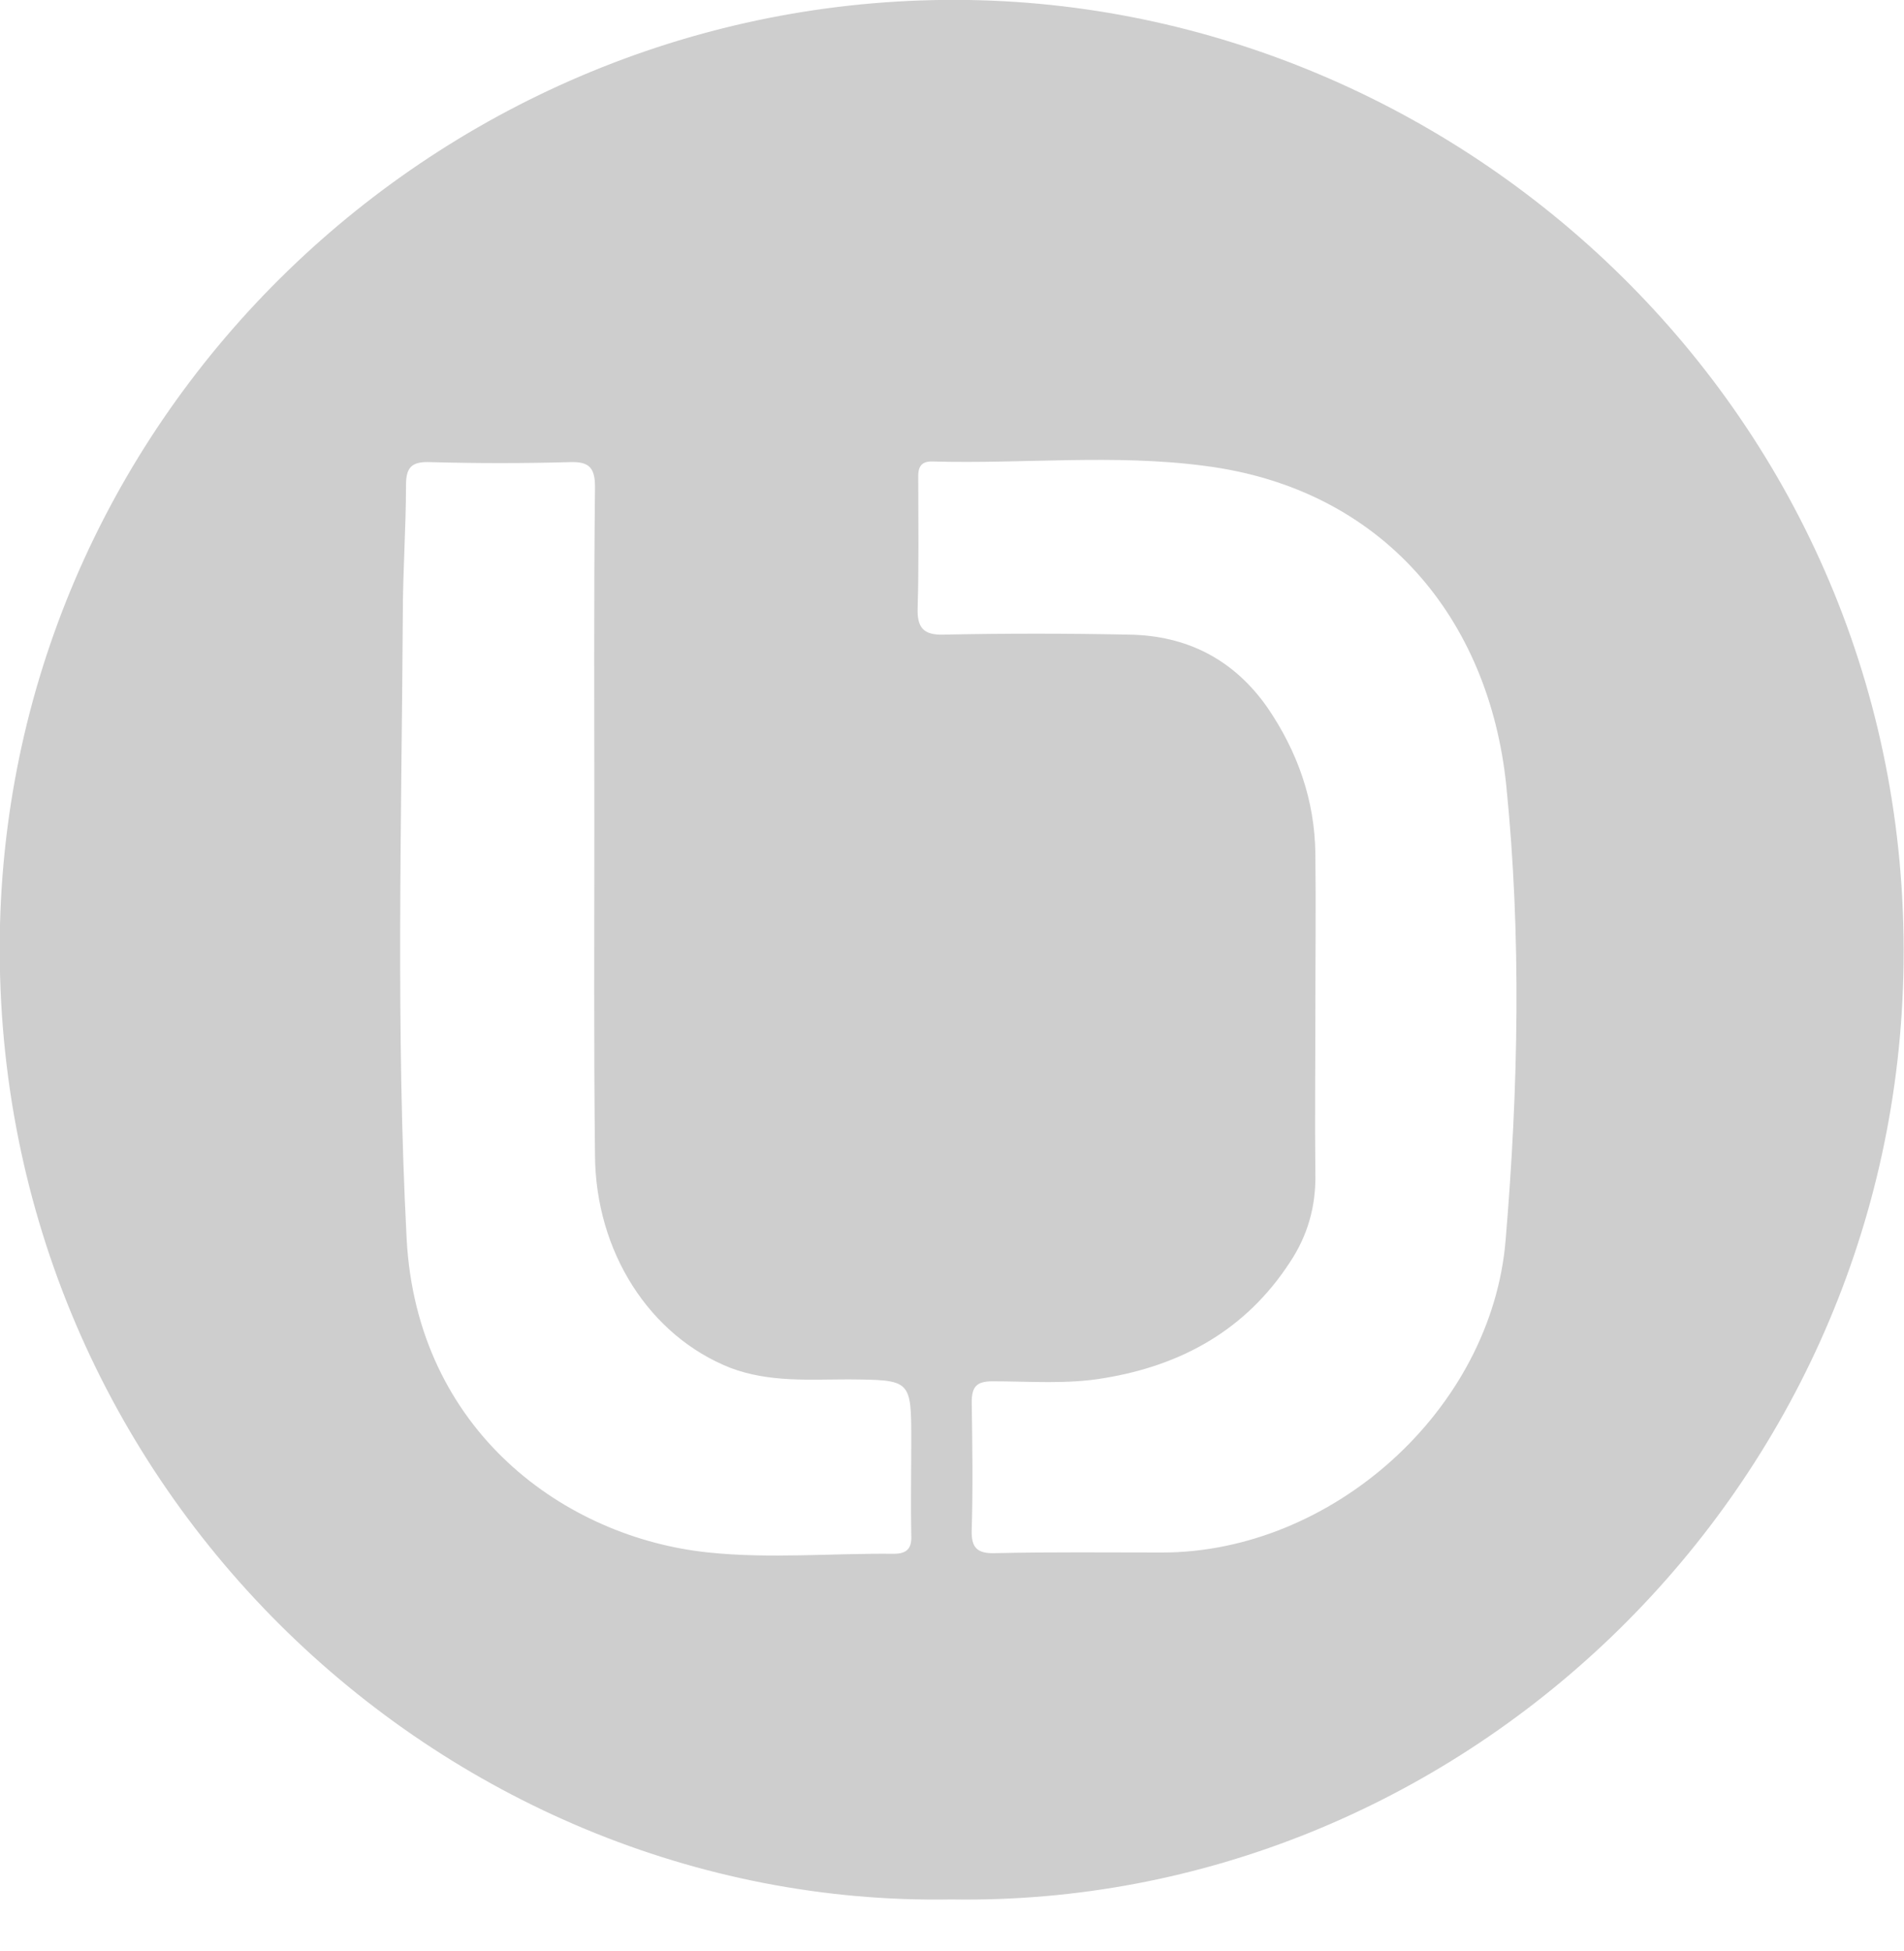 <?xml version="1.0" encoding="utf-8"?>
<!-- Generator: Adobe Illustrator 24.3.0, SVG Export Plug-In . SVG Version: 6.00 Build 0)  -->
<svg version="1.1" id="Layer_1" xmlns="http://www.w3.org/2000/svg" xmlns:xlink="http://www.w3.org/1999/xlink" x="0px" y="0px"
	 viewBox="0 0 299.2 306.5" style="enable-background:new 0 0 299.2 306.5;" xml:space="preserve">
<style type="text/css">
	.st0{fill:#CECECE;}
</style>
<g id="dlPPPL_1_">
	<g>
		<path class="st0" d="M149.5,298.4C69.3,299.8-2.1,232.7,0,145.3C2.1,63.1,71.1-1.3,152.3,0c79,1.3,148.9,66.8,146.8,153.2
			C297.1,235.4,228.7,299.7,149.5,298.4z M206.7,159.1c0,8.4-0.1,16.9,0,25.3c0.1,5.1-1.2,9.7-4,13.9c-6.9,10.6-17,16.2-29.2,18.2
			c-5.8,1-11.7,0.5-17.5,0.5c-2.5,0-3.3,0.8-3.3,3.3c0.1,6.7,0.2,13.4,0,20c-0.1,2.8,0.8,3.8,3.7,3.7c8.7-0.2,17.4-0.1,26.2-0.1
			c26.7,0,51.8-22.4,54-49.1c2-23.8,2.5-47.7,0.1-71.4c-2.7-26.2-19.4-46.6-47.3-50.2c-14.2-1.9-28.6-0.3-42.8-0.7
			c-2.6-0.1-2.3,1.8-2.3,3.4c0,6.5,0.1,13.1-0.1,19.6c-0.1,3.1,0.9,4.3,4.1,4.2c9.7-0.2,19.3-0.2,29,0c9.2,0.1,16.6,3.9,21.9,11.5
			c4.7,6.9,7.4,14.5,7.5,22.9C206.8,142.5,206.7,150.8,206.7,159.1z M93.4,129.6c0-17.7-0.1-35.4,0.1-53.1c0-3-0.9-4-3.9-3.9
			c-7.3,0.2-14.7,0.2-22,0c-2.8-0.1-3.8,0.7-3.8,3.6c0,6.8-0.5,13.6-0.5,20.4c-0.2,32.7-1.1,65.3,0.6,98c1.6,30.2,24.9,47,47.5,49.3
			c9.6,1,19.3,0.1,29,0.2c2.1,0,2.9-0.8,2.8-2.9c-0.1-4.9,0-9.8,0-14.7c0-9.8,0-9.7-9.8-9.8c-6.2,0-12.5,0.5-18.6-1.8
			c-12.7-5-21.2-18.2-21.3-33.4C93.3,164.1,93.4,146.8,93.4,129.6z"/>
	</g>
</g>
</svg>
